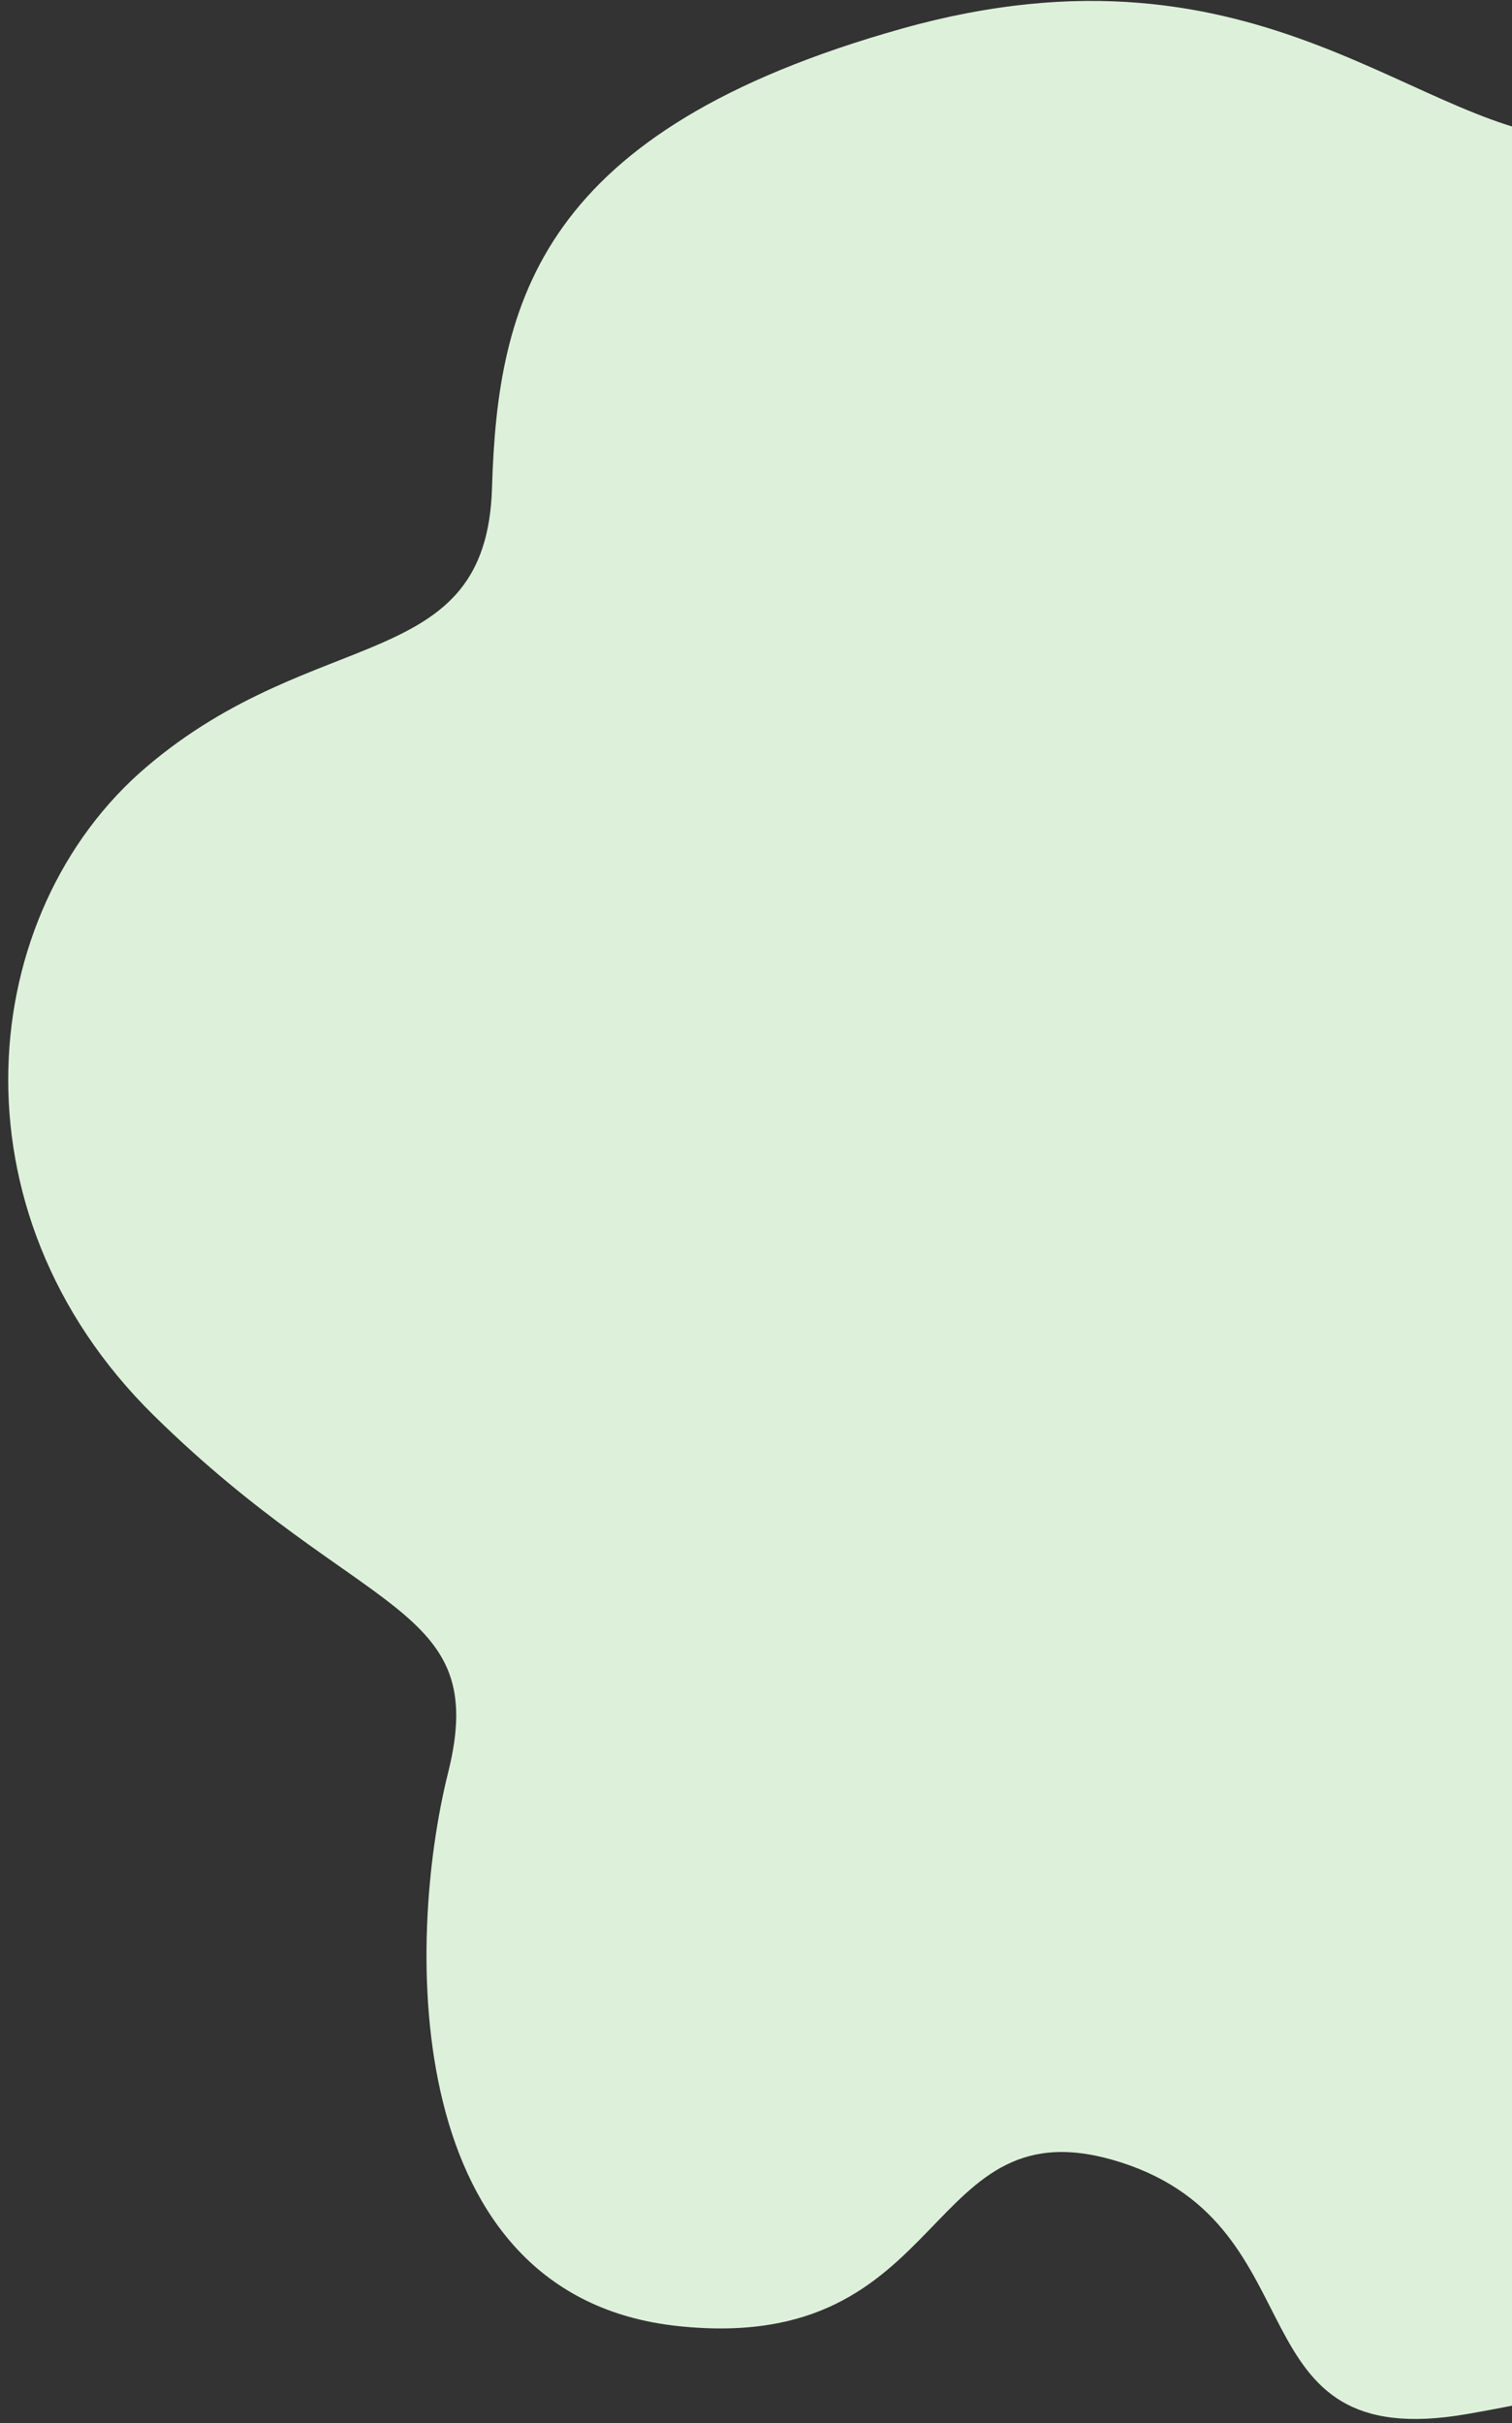 <svg xmlns="http://www.w3.org/2000/svg" width="98" height="157" viewBox="0 0 98 157" fill="none"><rect x="0" y="0" width="98" height="157" fill="#333333" stroke="none"/><path id="Vector" d="M122.455 7.25L118.188 149.471C118.188 149.471 110.429 153.752 95.087 156.416C79.746 159.081 85.738 144.331 72.684 140.12C59.63 135.909 61.903 152.643 43.925 150.714C25.946 148.786 26.287 125.881 29.045 114.854C31.804 103.827 23.446 104.964 9.969 91.714C-3.507 78.463 -1.538 59.08 9.496 49.69C20.53 40.299 31.526 43.754 31.89 31.613C32.254 19.472 35.013 8.445 58.45 1.857C81.886 -4.731 92.097 8.902 102.567 8.976C113.036 9.05 122.455 7.25 122.455 7.25Z" fill="#DDF1DA"></path></svg>